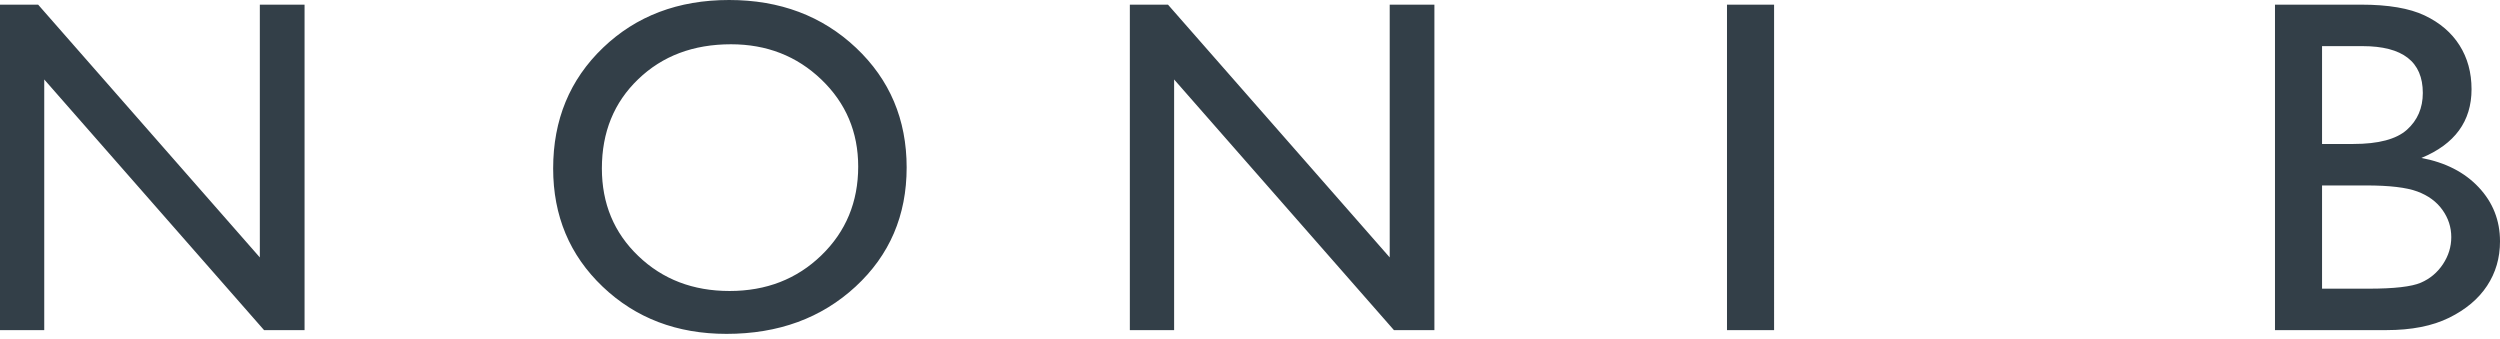 <svg version="1.1" id="svg-logo" xmlns="http://www.w3.org/2000/svg" xmlns:xlink="http://www.w3.org/1999/xlink" x="0px" y="0px"
	 width="221px" height="30px" viewBox="0 0 221 30" enable-background="new 0 0 221 30" xml:space="preserve">
<path fill="#333F48" d="M22.968,22.755L3.371,0.411H0v28.771h3.911V7.025l19.432,22.157h3.58V0.411h-3.954V22.755z M53.305,4.221
	c-2.937,2.815-4.406,6.371-4.406,10.669c0,4.189,1.458,7.67,4.374,10.45c2.919,2.781,6.568,4.174,10.951,4.174
	c4.589,0,8.388-1.393,11.404-4.174c3.014-2.78,4.52-6.29,4.52-10.533c0-4.243-1.493-7.771-4.479-10.586
	C72.681,1.405,68.942,0,64.452,0C59.959,0,56.246,1.405,53.305,4.221 M72.61,7.032c2.168,2.08,3.255,4.644,3.255,7.694
	c0,3.127-1.086,5.746-3.255,7.846c-2.17,2.101-4.875,3.152-8.117,3.152c-3.229,0-5.919-1.031-8.066-3.093
	c-2.149-2.057-3.221-4.638-3.221-7.741c0-3.202,1.069-5.832,3.212-7.888c2.14-2.06,4.873-3.088,8.199-3.088
	C67.776,3.914,70.439,4.951,72.61,7.032 M122.85,22.755l-19.6-22.344h-3.372v28.771h3.914V7.025l19.432,22.157h3.577V0.411h-3.951
	V22.755z M152.666,29.182h4.163V0.411h-4.163V29.182z M216.498,28.091c1.476-0.728,2.597-1.67,3.357-2.823
	c0.762-1.154,1.145-2.462,1.145-3.931c0-1.854-0.628-3.446-1.884-4.78c-1.252-1.333-2.943-2.195-5.064-2.595
	c2.954-1.22,4.432-3.246,4.432-6.074c0-1.472-0.355-2.765-1.061-3.882c-0.708-1.118-1.734-1.998-3.081-2.637
	s-3.218-0.958-5.617-0.958h-7.617v28.771h9.843C213.169,29.182,215.02,28.82,216.498,28.091 M214.177,8.216
	c0,1.333-0.47,2.419-1.405,3.256c-0.936,0.835-2.513,1.255-4.734,1.255h-2.769V4.078h3.581
	C212.399,4.078,214.177,5.456,214.177,8.216 M213.696,16.929c0.96,0.357,1.697,0.898,2.217,1.627c0.521,0.729,0.78,1.533,0.78,2.406
	c0,0.855-0.247,1.652-0.738,2.394c-0.494,0.741-1.144,1.286-1.955,1.635c-0.812,0.35-2.355,0.528-4.63,0.528h-4.101v-9.126h3.892
	C211.229,16.393,212.741,16.572,213.696,16.929"/>
</svg>
